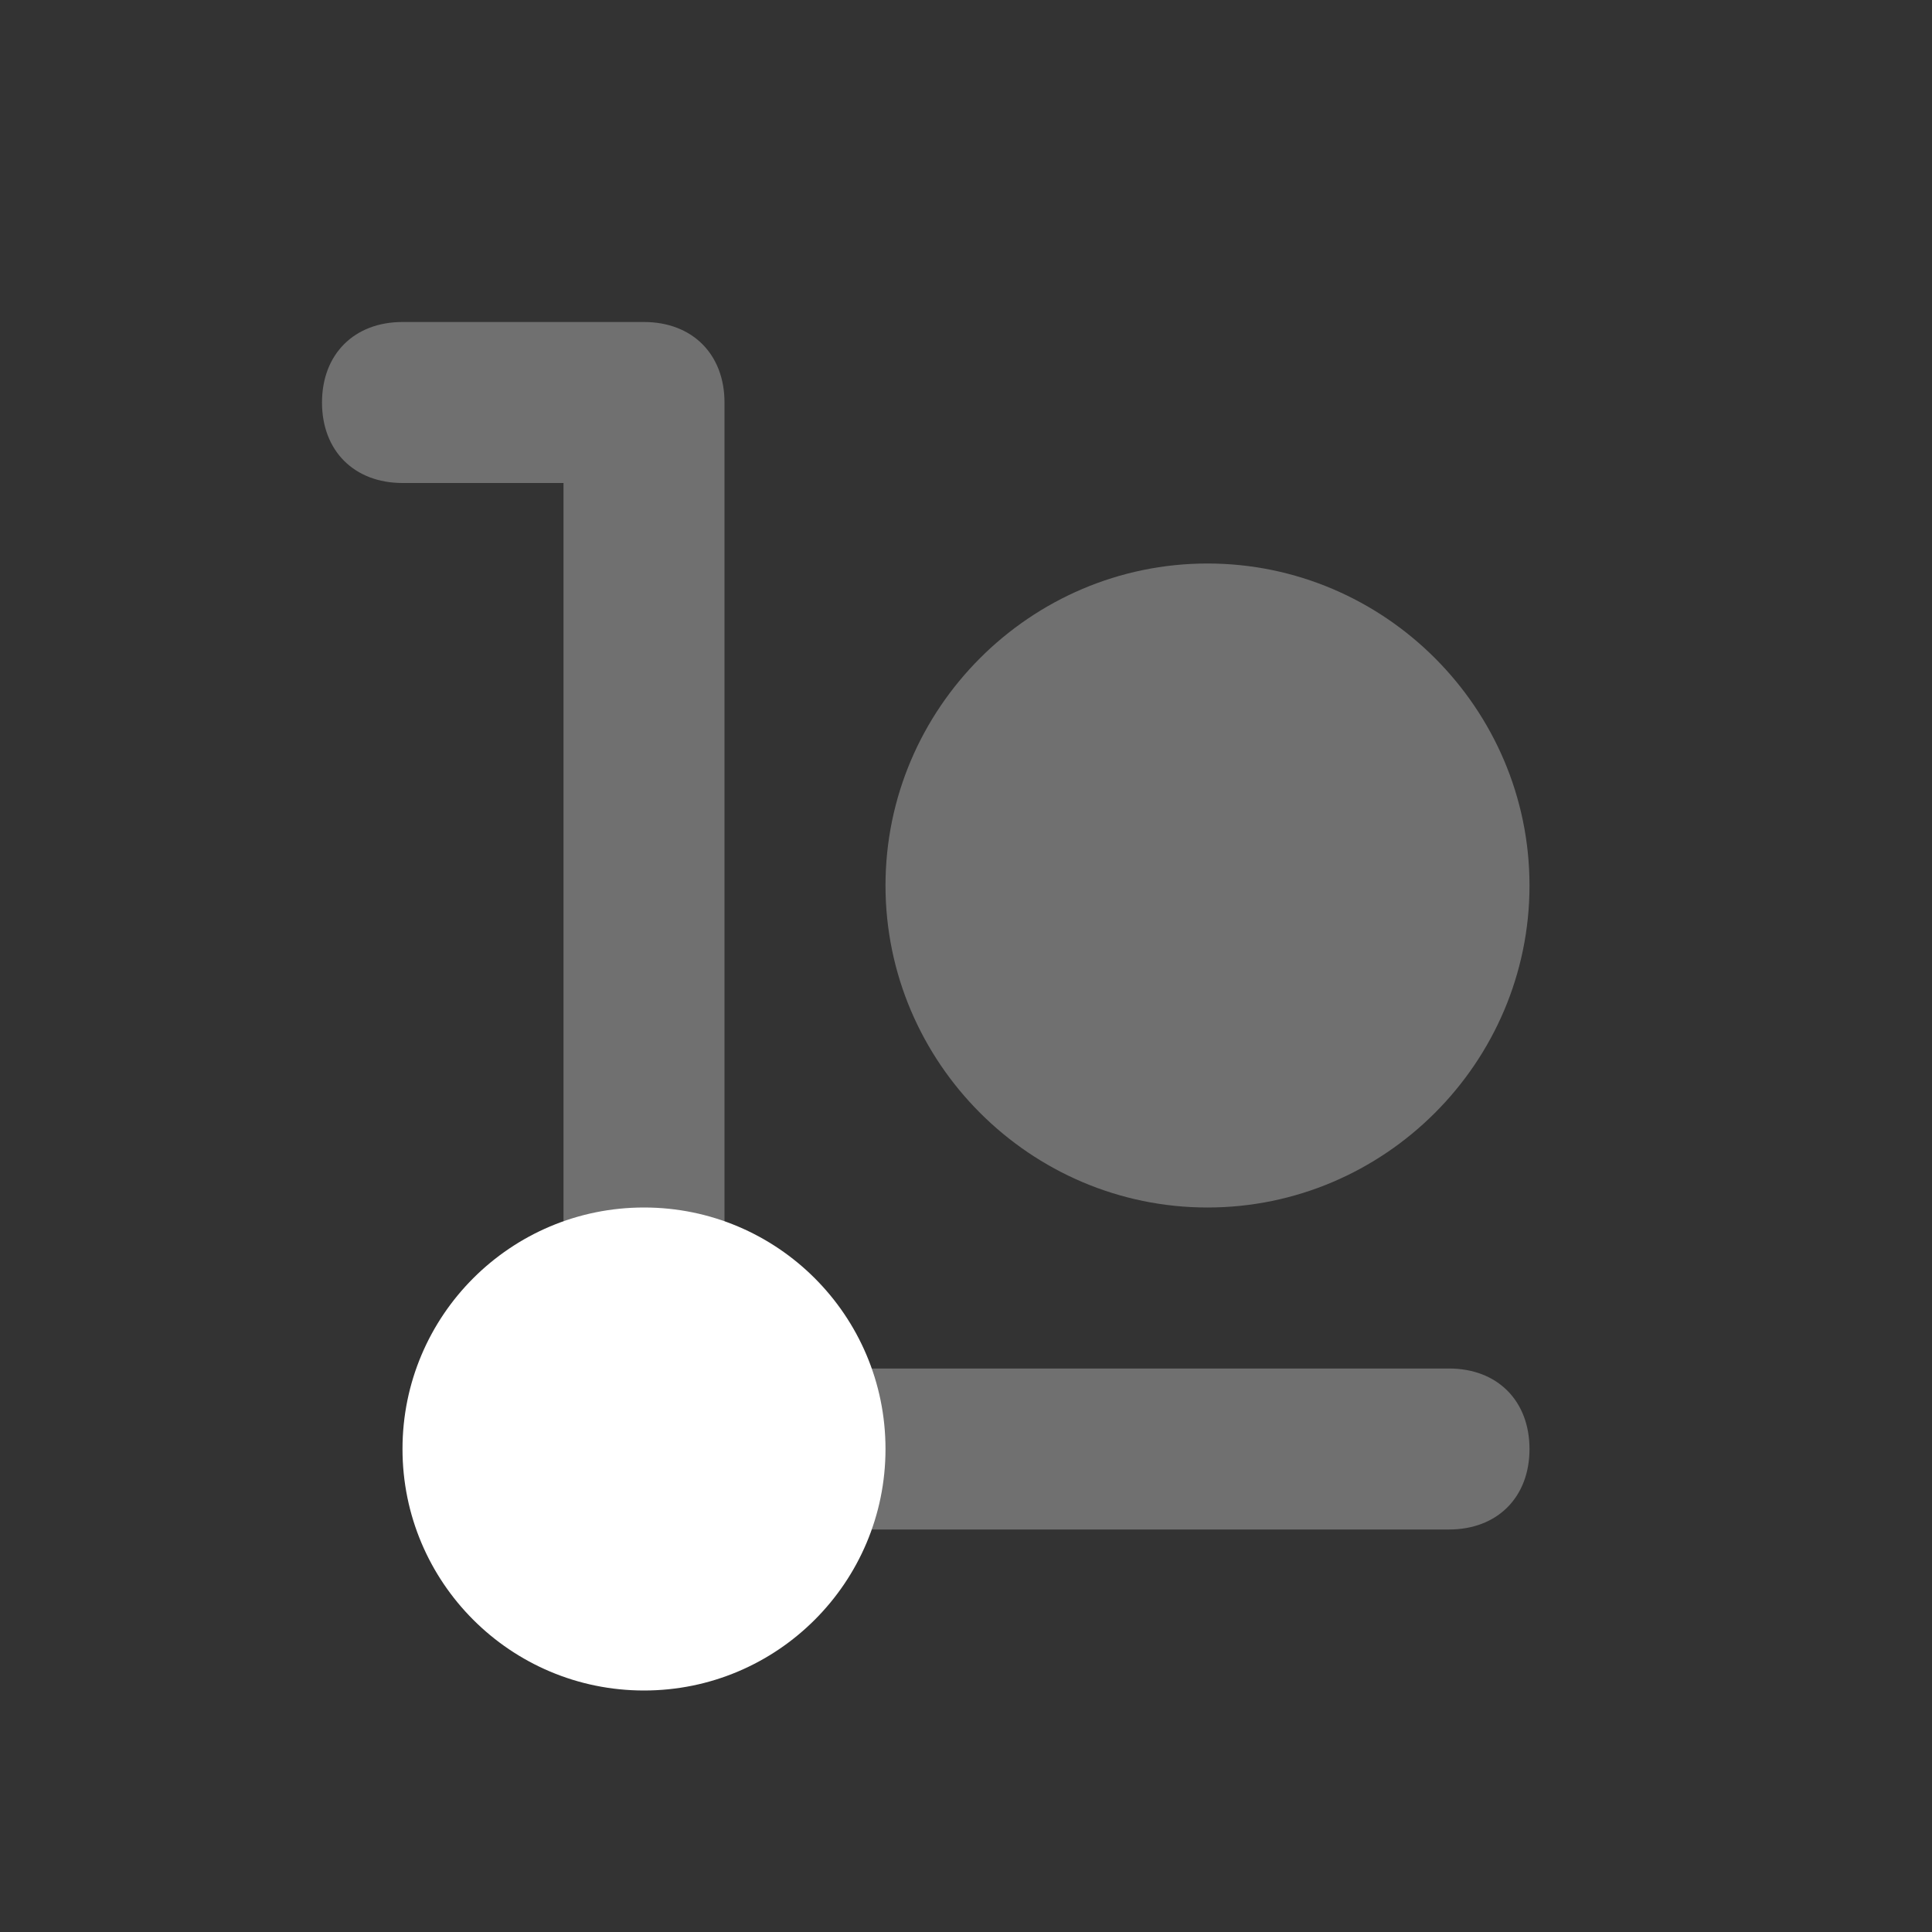 <?xml version="1.0" encoding="utf-8"?>
<!-- Generator: Adobe Illustrator 24.0.1, SVG Export Plug-In . SVG Version: 6.00 Build 0)  -->
<svg version="1.1" id="Layer_1" xmlns="http://www.w3.org/2000/svg" xmlns:xlink="http://www.w3.org/1999/xlink" x="0px" y="0px"
	 viewBox="0 0 24 24" style="enable-background:new 0 0 24 24;" xml:space="preserve">
<rect x="0" y="0" width="24" height="24" fill="#333333" stroke="none"/>
<style type="text/css">
	.st0{fill:none;}
	.st1{opacity:0.3;fill-rule:evenodd;clip-rule:evenodd;fill:#FFFFFF;enable-background:new    ;}
	.st2{fill:#FFFFFF;}
</style>
<g id="Stockholm-icons-_-Shopping-_-Loader">
	<rect id="bound" class="st0" width="24" height="24"/>
	<path id="Combined-Shape" class="st1" d="M8,4c0.6,0,1,0.4,1,1v12h9c0.6,0,1,0.4,1,1s-0.4,1-1,1H9c-0.6,0-1-0.4-1-1
		c-0.6,0-1-0.4-1-1V6H5C4.4,6,4,5.6,4,5s0.4-1,1-1H8z"/>
	<path id="Rectangle-63-Copy" class="st1" d="M15,7L15,7c2.2,0,4,1.8,4,4l0,0c0,2.2-1.8,4-4,4l0,0c-2.2,0-4-1.8-4-4l0,0
		C11,8.8,12.8,7,15,7z"/>
	<circle id="Oval" class="st2" cx="8" cy="18" r="3"/>
</g>
</svg>
